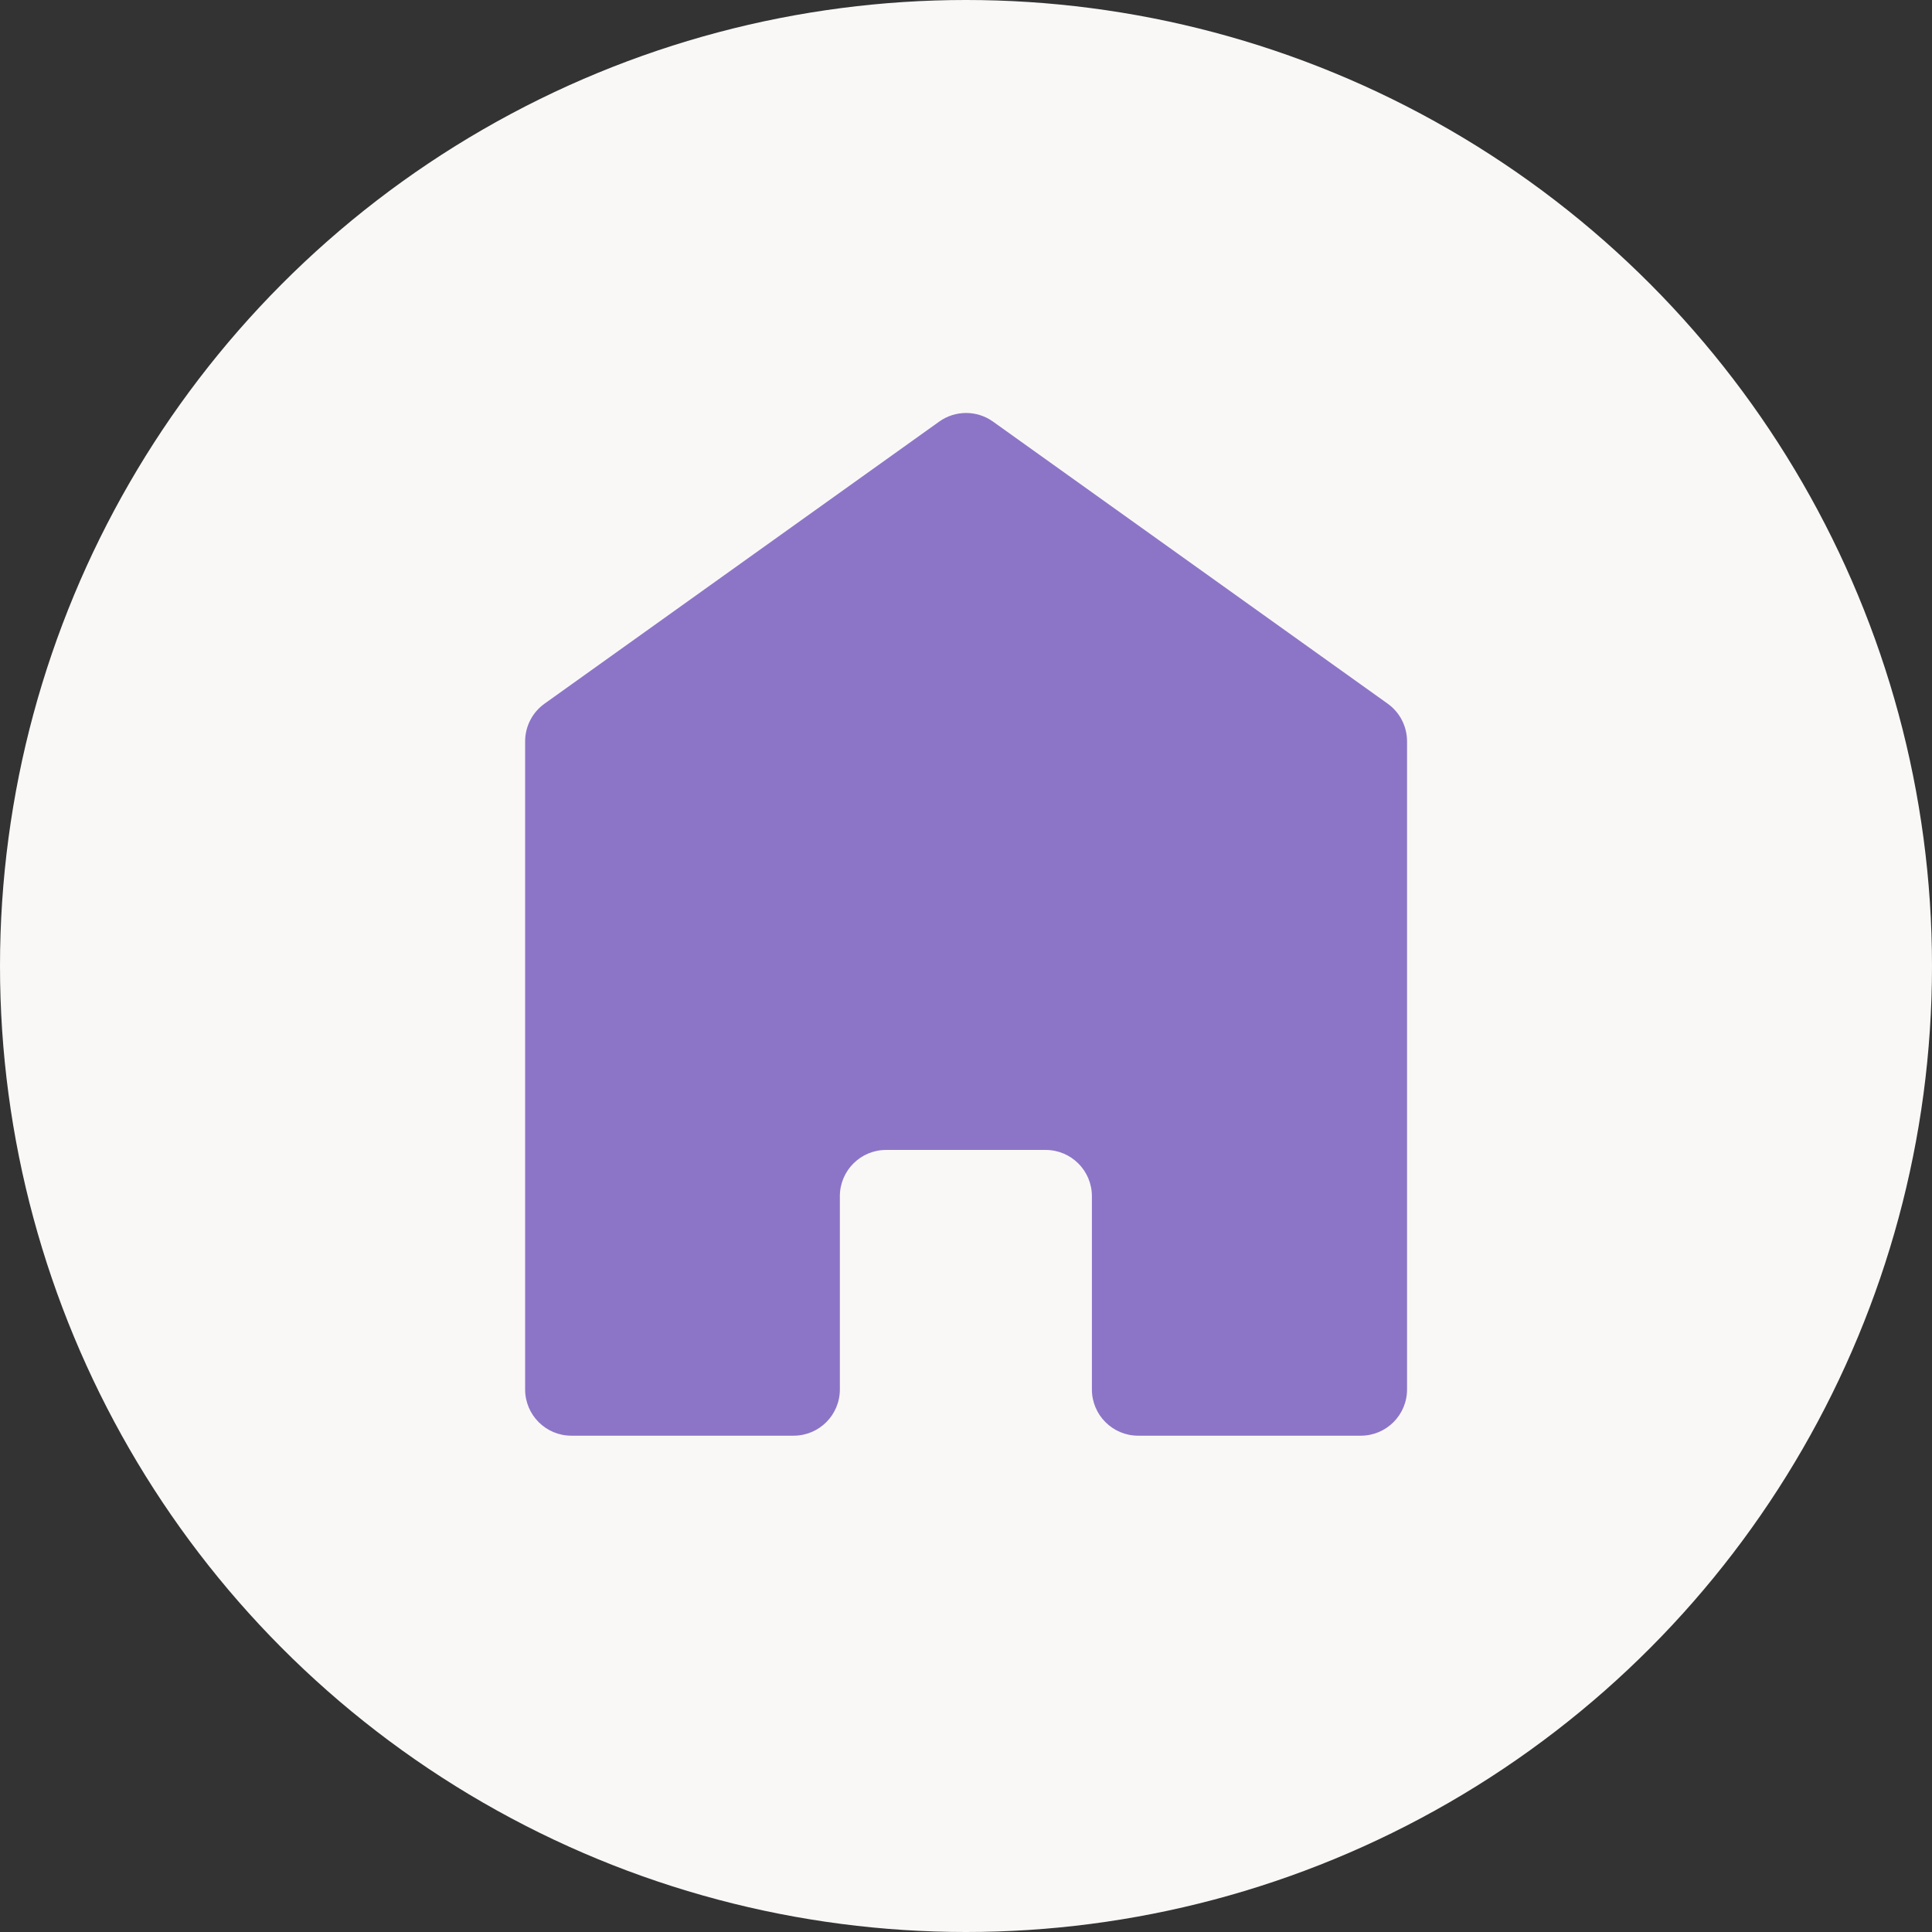 <?xml version="1.0" encoding="UTF-8" standalone="no"?><svg xmlns="http://www.w3.org/2000/svg" xmlns:xlink="http://www.w3.org/1999/xlink" fill="#000000" height="1000" preserveAspectRatio="xMidYMid meet" version="1" viewBox="0.0 0.0 1000.0 1000.0" width="1000" zoomAndPan="magnify"><rect x="0.0" y="0.0" width="1000.0" height="1000.0" fill="#333333" stroke="none"/><g><g id="change1_1"><circle cx="500" cy="500" fill="#f9f8f7" r="500"/></g><g id="change2_1"><path d="M728.285,383.718v335.458c0,13.228-10.724,23.935-23.935,23.935H589.098 c-13.228,0-23.935-10.725-23.935-23.935V619.141c0-13.228-10.724-23.935-23.935-23.935h-82.582 c-13.228,0-23.935,10.724-23.935,23.935v100.035c0,13.228-10.724,23.935-23.935,23.935H295.739 c-13.228,0-23.935-10.725-23.935-23.935V383.718c0-7.724,3.729-14.986,10.014-19.478l204.314-146.023 c8.327-5.949,19.513-5.949,27.841,0L718.288,364.24C724.556,368.732,728.285,375.976,728.285,383.718z" fill="#8c75c7"/></g></g></svg>